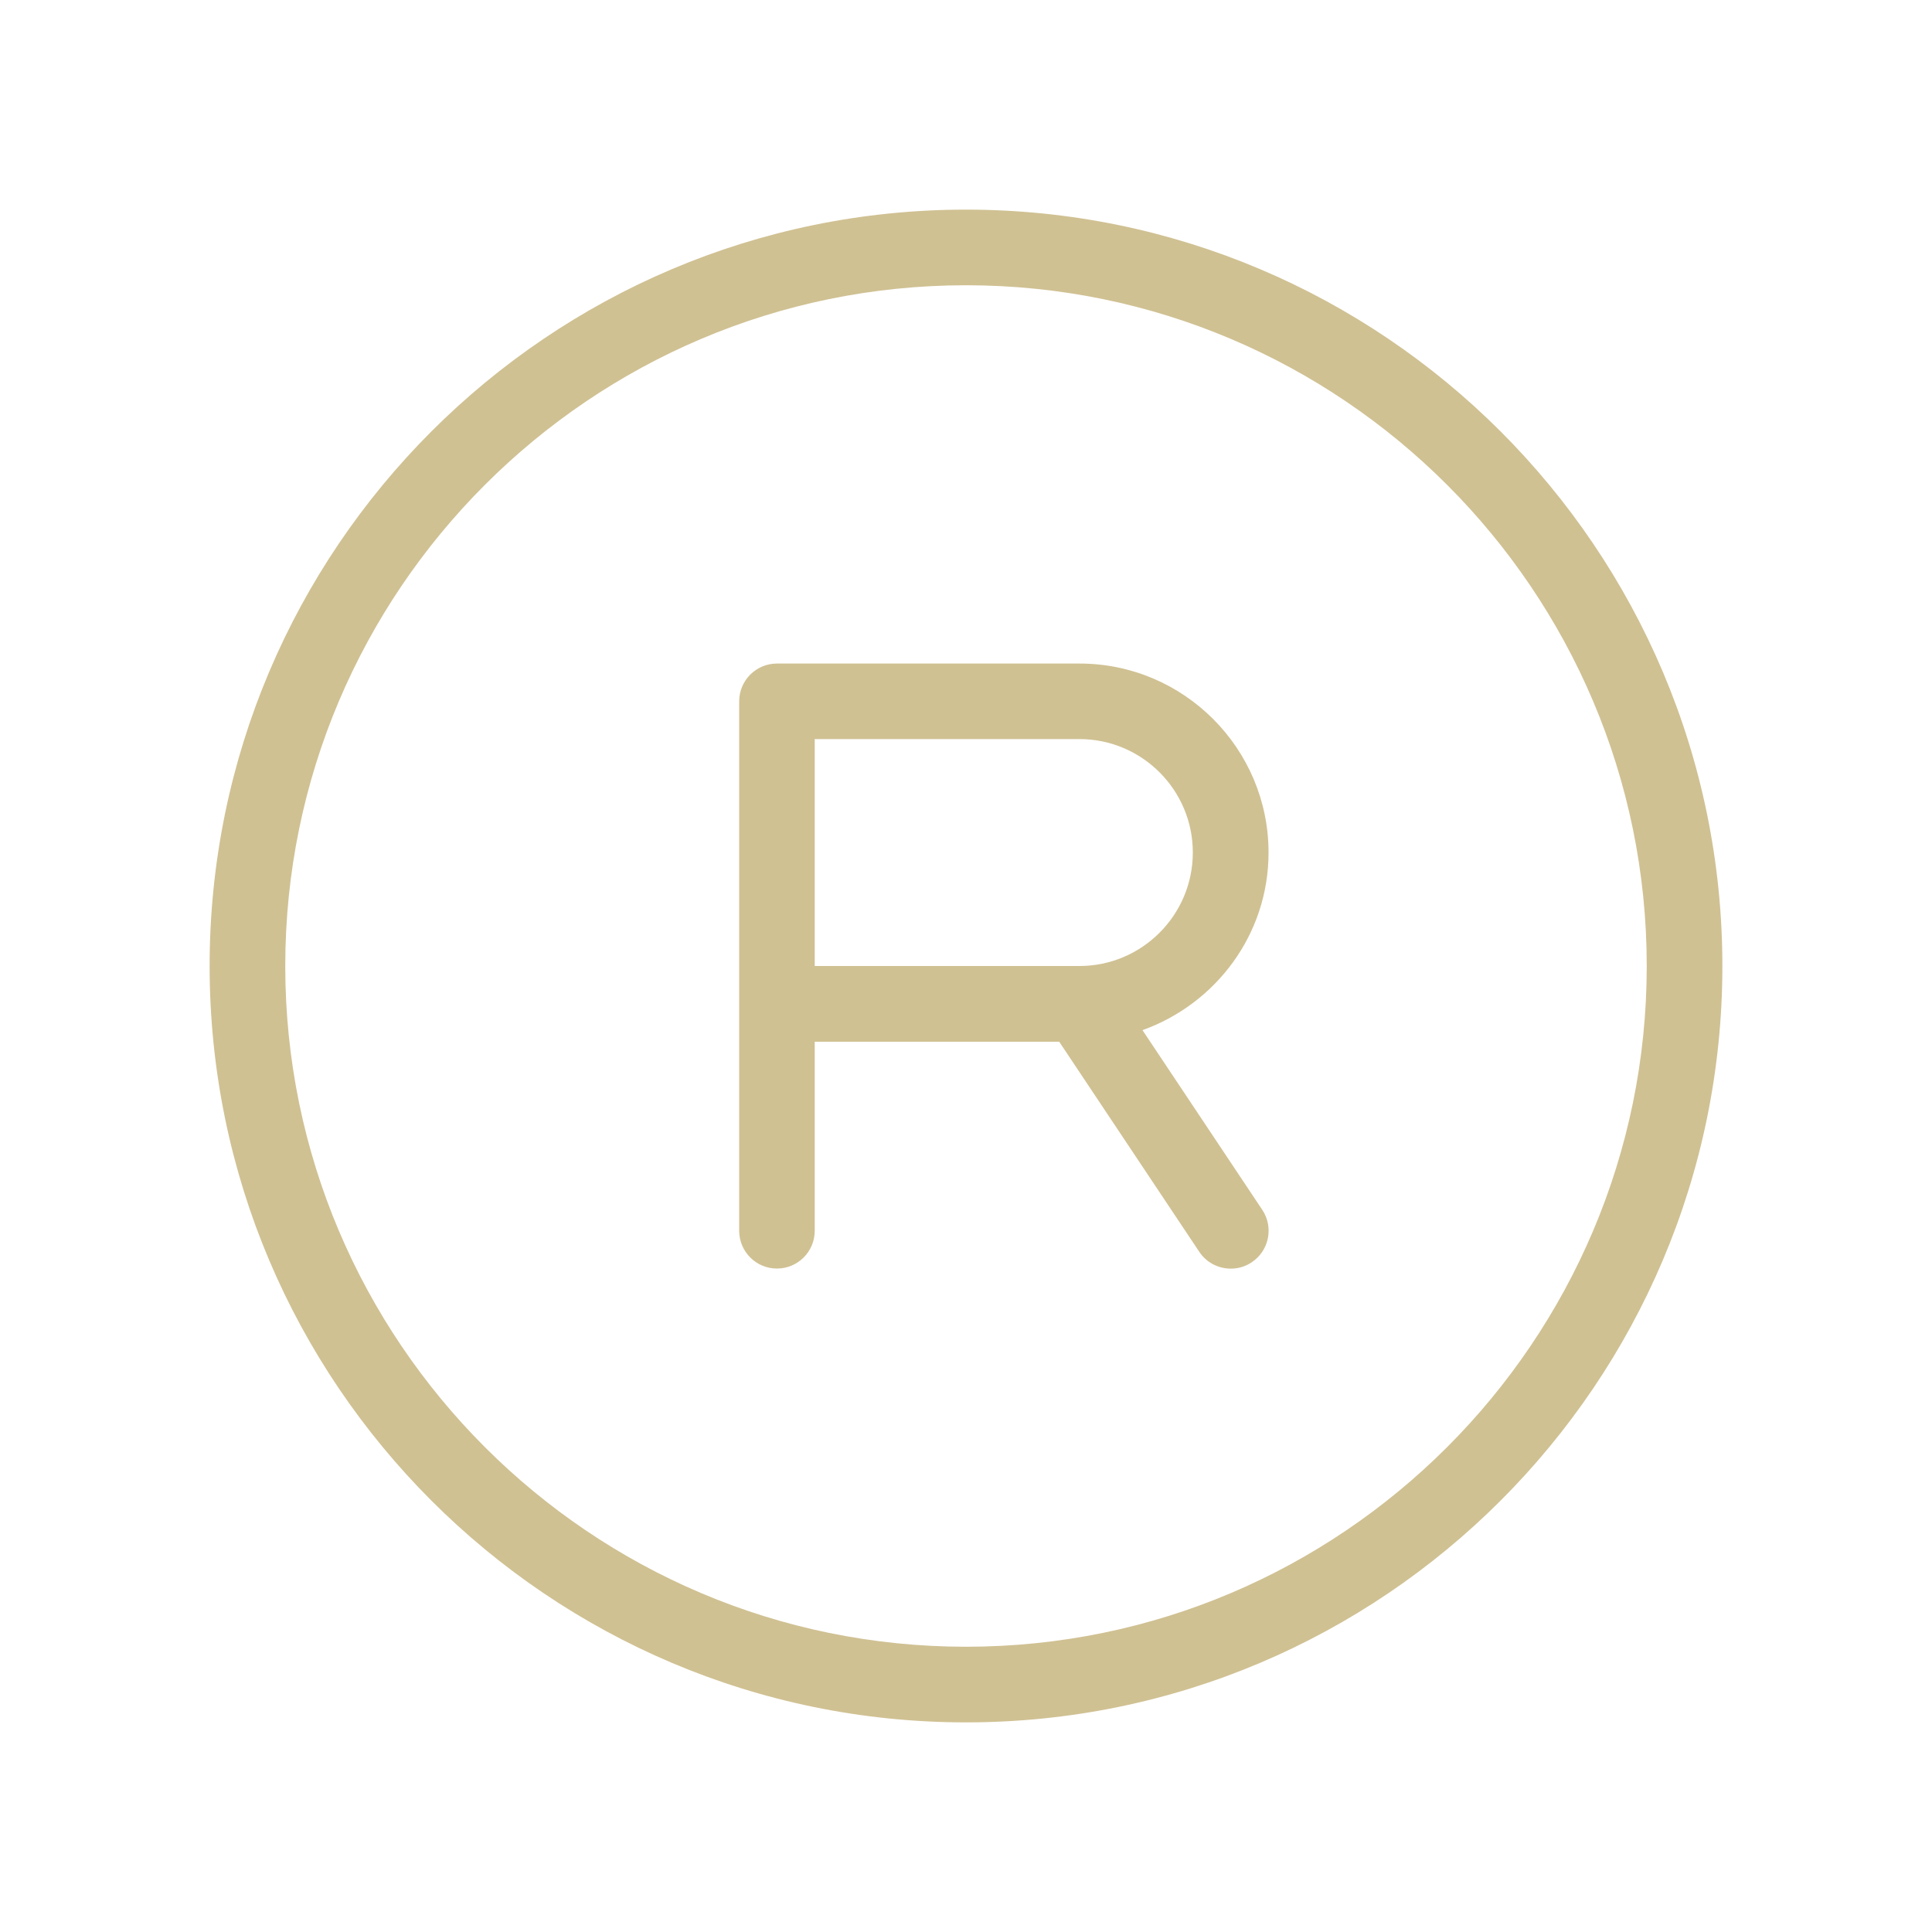 <svg xmlns="http://www.w3.org/2000/svg" xmlns:xlink="http://www.w3.org/1999/xlink" id="Capa_1" x="0px" y="0px" viewBox="0 0 200 200" style="enable-background:new 0 0 200 200;" xml:space="preserve"><style type="text/css">	.st0{display:none;fill:#0D1826;}	.st1{fill:#D0C193;}</style><rect x="-871.06" y="-172.9" class="st0" width="1967.11" height="469"></rect><g>	<path class="st1" d="M100,21.7c-43.17,0-78.3,35.12-78.3,78.3s35.12,78.3,78.3,78.3s78.3-35.12,78.3-78.3S143.17,21.7,100,21.7z   M100,170.47c-38.85,0-70.47-31.61-70.47-70.47S61.15,29.53,100,29.53s70.47,31.61,70.47,70.47S138.85,170.47,100,170.47z"></path>	<path class="st1" d="M131.32,88.26c0-10.79-8.78-19.57-19.57-19.57H80.43c-2.16,0-3.91,1.75-3.91,3.91v54.81  c0,2.16,1.75,3.91,3.91,3.91s3.91-1.75,3.91-3.91v-19.57h25.31l14.5,21.75c0.75,1.13,2,1.74,3.26,1.74c0.75,0,1.5-0.21,2.17-0.66  c1.8-1.2,2.29-3.63,1.09-5.43l-12.4-18.6C125.84,103.93,131.32,96.75,131.32,88.26z M111.74,100h-27.4V76.51h27.4  c6.48,0,11.74,5.27,11.74,11.74S118.22,100,111.74,100z"></path></g></svg>